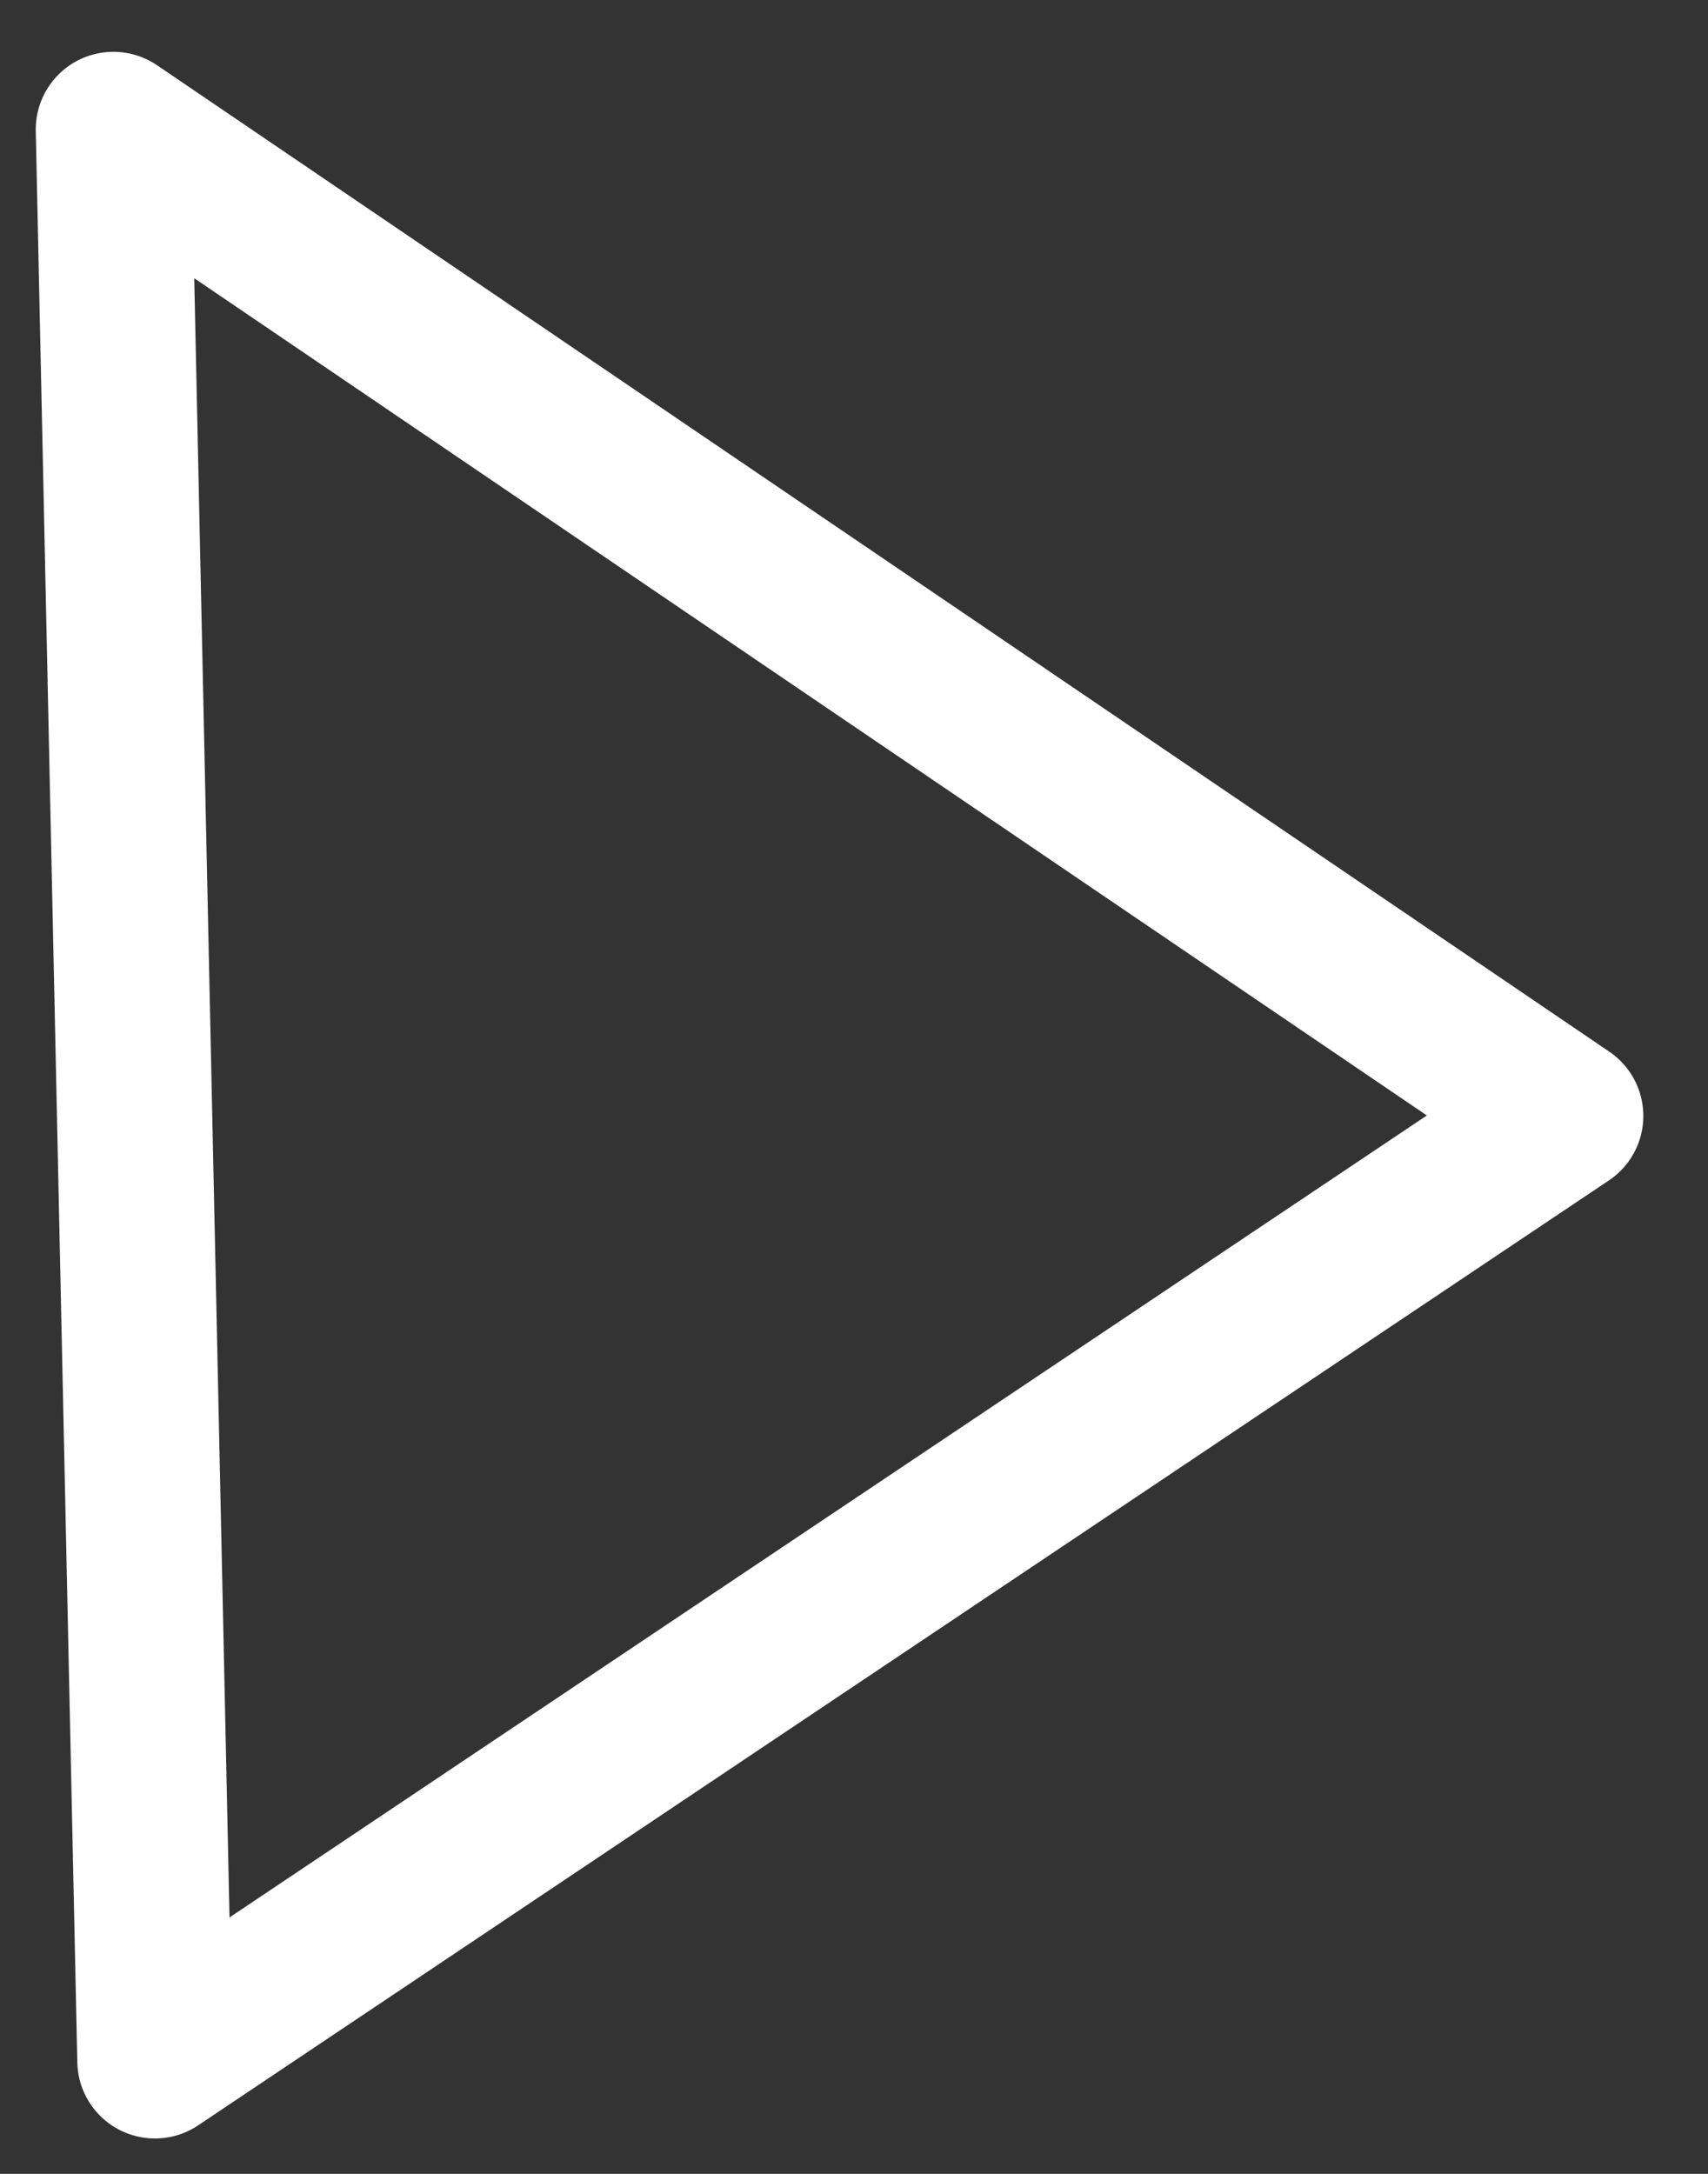<?xml version="1.0" encoding="UTF-8"?>
<svg width="22px" height="28px" viewBox="0 0 22 28" version="1.1" xmlns="http://www.w3.org/2000/svg" xmlns:xlink="http://www.w3.org/1999/xlink">
    <rect x="0" y="0" width="22" height="28" fill="#333333" stroke="none"/>
    <title>Path 4 Copy</title>
    <g id="Style-Guide" stroke="none" stroke-width="1" fill="none" fill-rule="evenodd" stroke-linejoin="round">
        <g id="UI-Kit" transform="translate(-349, -1528)" stroke="#FFFFFF" stroke-width="2">
            <g id="Buttons" transform="translate(20, 210)">
                <g id="Video-Button-(Small)" transform="translate(0, 1232)">
                    <g id="Play-button-Copy-2" transform="translate(313, 75)">
                        <polygon id="Path-4-Copy" transform="translate(20.728, 25.106) rotate(-225) translate(-20.728, -25.106) " points="10 14 14.243 36.212 31.455 18.243"></polygon>
                    </g>
                </g>
            </g>
        </g>
    </g>
</svg>